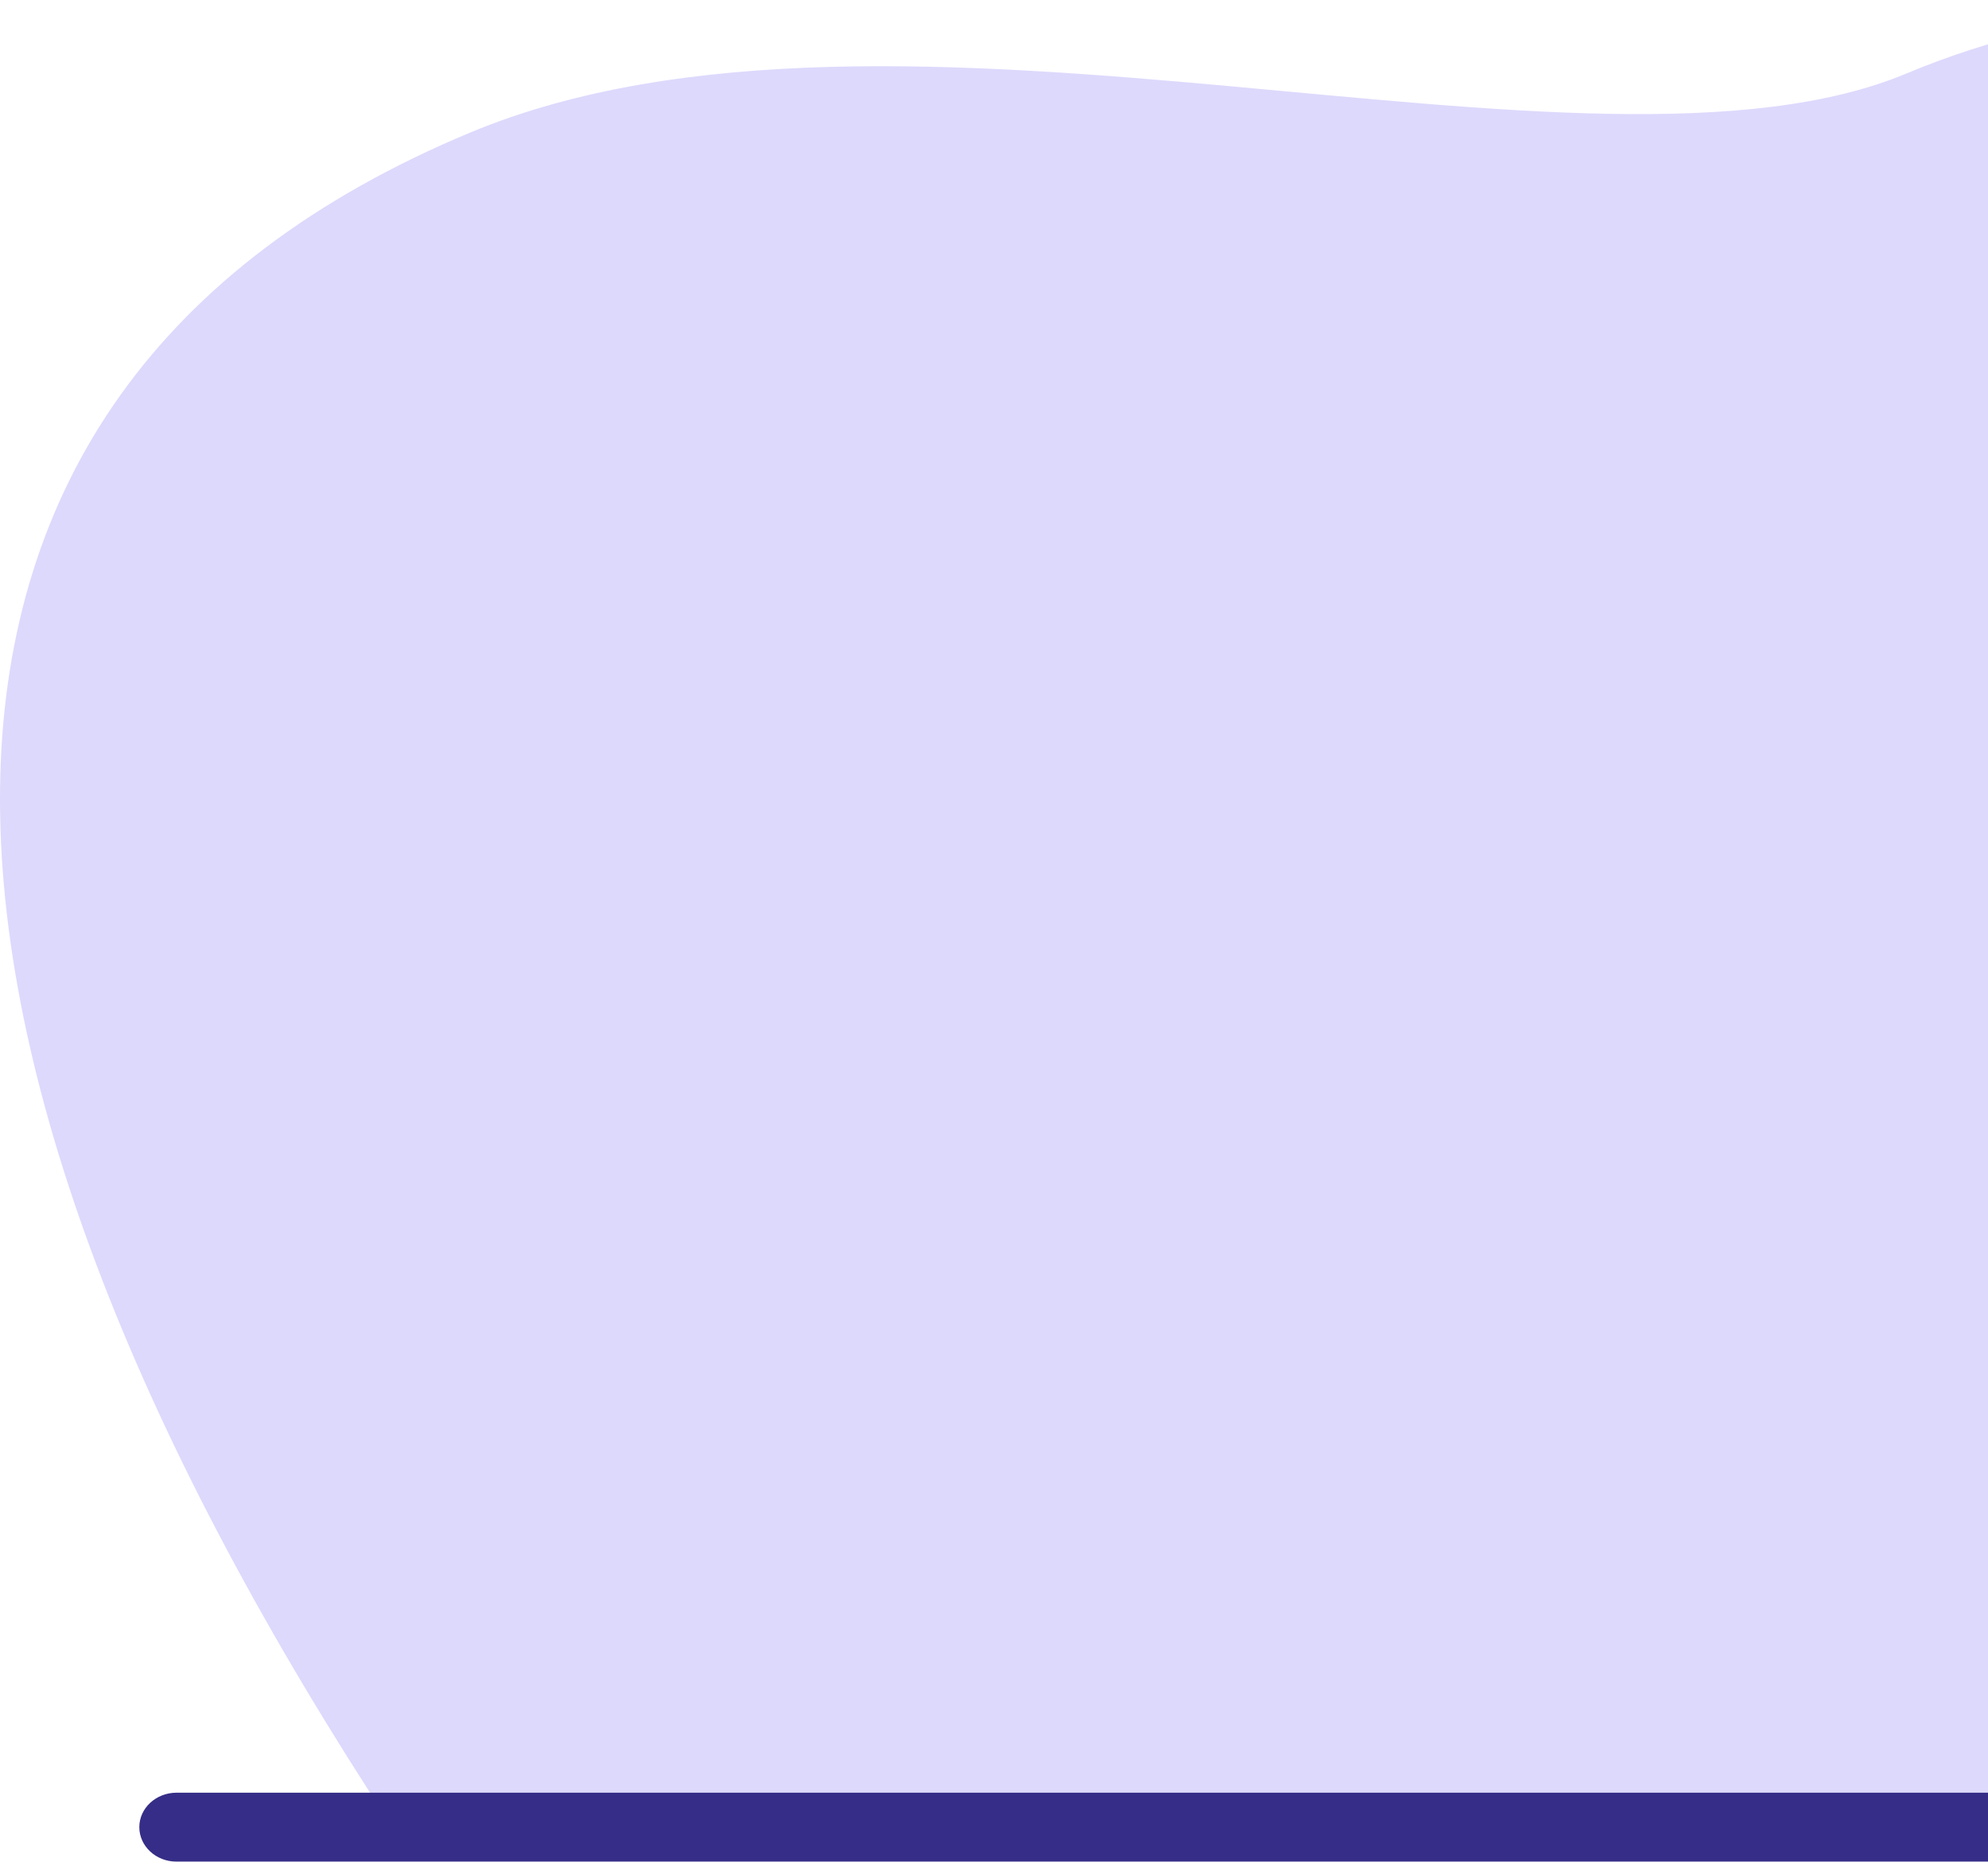<svg width="804" height="753" viewBox="0 0 804 753" fill="none" xmlns="http://www.w3.org/2000/svg">
<path d="M149.685 724.891H1230.3C1230.3 724.891 1416.85 422.42 1284.9 200.114C1152.96 -22.191 900.148 -24.55 771.382 29.574C642.616 83.699 363.086 -18.516 190.097 53.62C-64.215 159.736 -48.703 416.386 149.685 724.891Z" fill="#DDD9FC"/>
<path d="M1280.69 738.774C1280.69 742.63 1279.01 746.078 1276.29 748.619C1273.57 751.114 1269.8 752.702 1265.68 752.702H71.311C63.056 752.702 56.344 746.441 56.344 738.774C56.344 734.918 58.022 731.469 60.743 728.929C63.465 726.434 67.184 724.846 71.357 724.846H1265.72C1273.93 724.891 1280.69 731.107 1280.69 738.774Z" fill="#352D87"/>
</svg>
